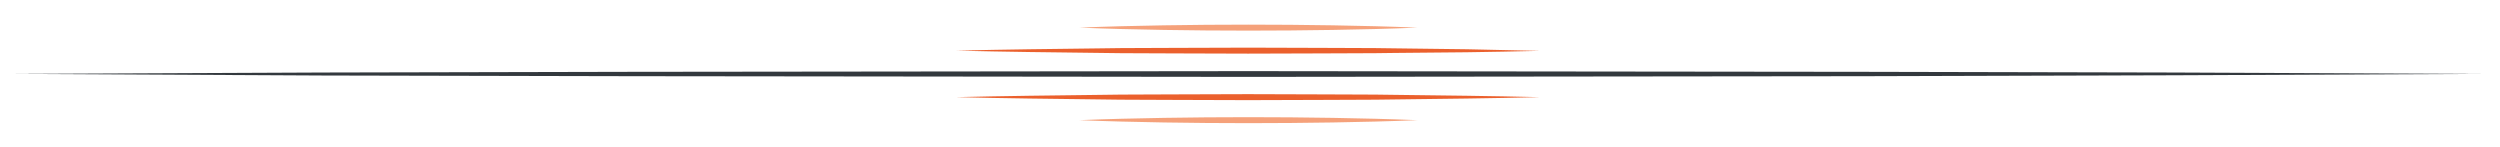 <?xml version="1.0" encoding="utf-8"?>
<!-- Generator: Adobe Illustrator 25.3.1, SVG Export Plug-In . SVG Version: 6.00 Build 0)  -->
<svg version="1.1" id="Calque_1" xmlns="http://www.w3.org/2000/svg" xmlns:xlink="http://www.w3.org/1999/xlink" x="0px" y="0px"
	 viewBox="0 0 1086 64" style="enable-background:new 0 0 1086 64;" xml:space="preserve">
<style type="text/css">
	.st0{fill:#33393E;}
	.st1{fill:#EB602D;}
	.st2{fill:#F5A17A;}
</style>
<g>
	<polygon class="st0" points="1078.1,32.1 944.2,32.7 810.2,33.1 542.3,33.4 274.3,33.1 140.3,32.8 6.4,32.1 140.3,31.5 274.3,31.2 
		542.3,30.9 810.2,31.2 944.2,31.5 	"/>
	<path class="st1" d="M668.9,22.1c-10.6,0.3-21.1,0.4-31.7,0.6L605.6,23c-10.6,0.2-21.1,0.1-31.7,0.2l-31.7,0.1l-31.7-0.1
		c-10.6-0.1-21.1,0-31.7-0.2l-31.7-0.4c-10.6-0.2-21.1-0.3-31.7-0.6c10.6-0.3,21.1-0.4,31.7-0.6l31.7-0.4
		c10.6-0.2,21.1-0.1,31.7-0.2l31.7-0.1l31.7,0.1c10.6,0.1,21.1,0,31.7,0.2l31.7,0.4C647.8,21.7,658.4,21.8,668.9,22.1z"/>
	<path class="st1" d="M668.9,42.2c-10.6,0.3-21.1,0.4-31.7,0.6l-31.7,0.4c-10.6,0.2-21.1,0.1-31.7,0.2l-31.7,0.1l-31.7-0.1
		c-10.6-0.1-21.1,0-31.7-0.2l-31.7-0.4c-10.6-0.2-21.1-0.3-31.7-0.6c10.6-0.3,21.1-0.4,31.7-0.6l31.7-0.4
		c10.6-0.2,21.1-0.1,31.7-0.2l31.7-0.1l31.7,0.1c10.6,0.1,21.1,0,31.7,0.2l31.7,0.4C647.8,41.8,658.4,41.9,668.9,42.2z"/>
	<path class="st2" d="M615.7,52.2c-12.2,0.5-24.5,0.8-36.7,1c-12.2,0.2-24.5,0.3-36.7,0.3c-12.2,0-24.5-0.1-36.7-0.3
		c-12.2-0.2-24.5-0.5-36.7-1c12.2-0.5,24.5-0.8,36.7-1c12.2-0.2,24.5-0.3,36.7-0.3c12.2,0,24.5,0.1,36.7,0.3
		C591.2,51.4,603.4,51.7,615.7,52.2z"/>
	<path class="st2" d="M615.7,12c-12.2,0.5-24.5,0.8-36.7,1c-12.2,0.2-24.5,0.3-36.7,0.3c-12.2,0-24.5-0.1-36.7-0.3
		c-12.2-0.2-24.5-0.5-36.7-1c12.2-0.5,24.5-0.8,36.7-1c12.2-0.2,24.5-0.3,36.7-0.3c12.2,0,24.5,0.1,36.7,0.3
		C591.2,11.2,603.4,11.5,615.7,12z"/>
</g>
</svg>
